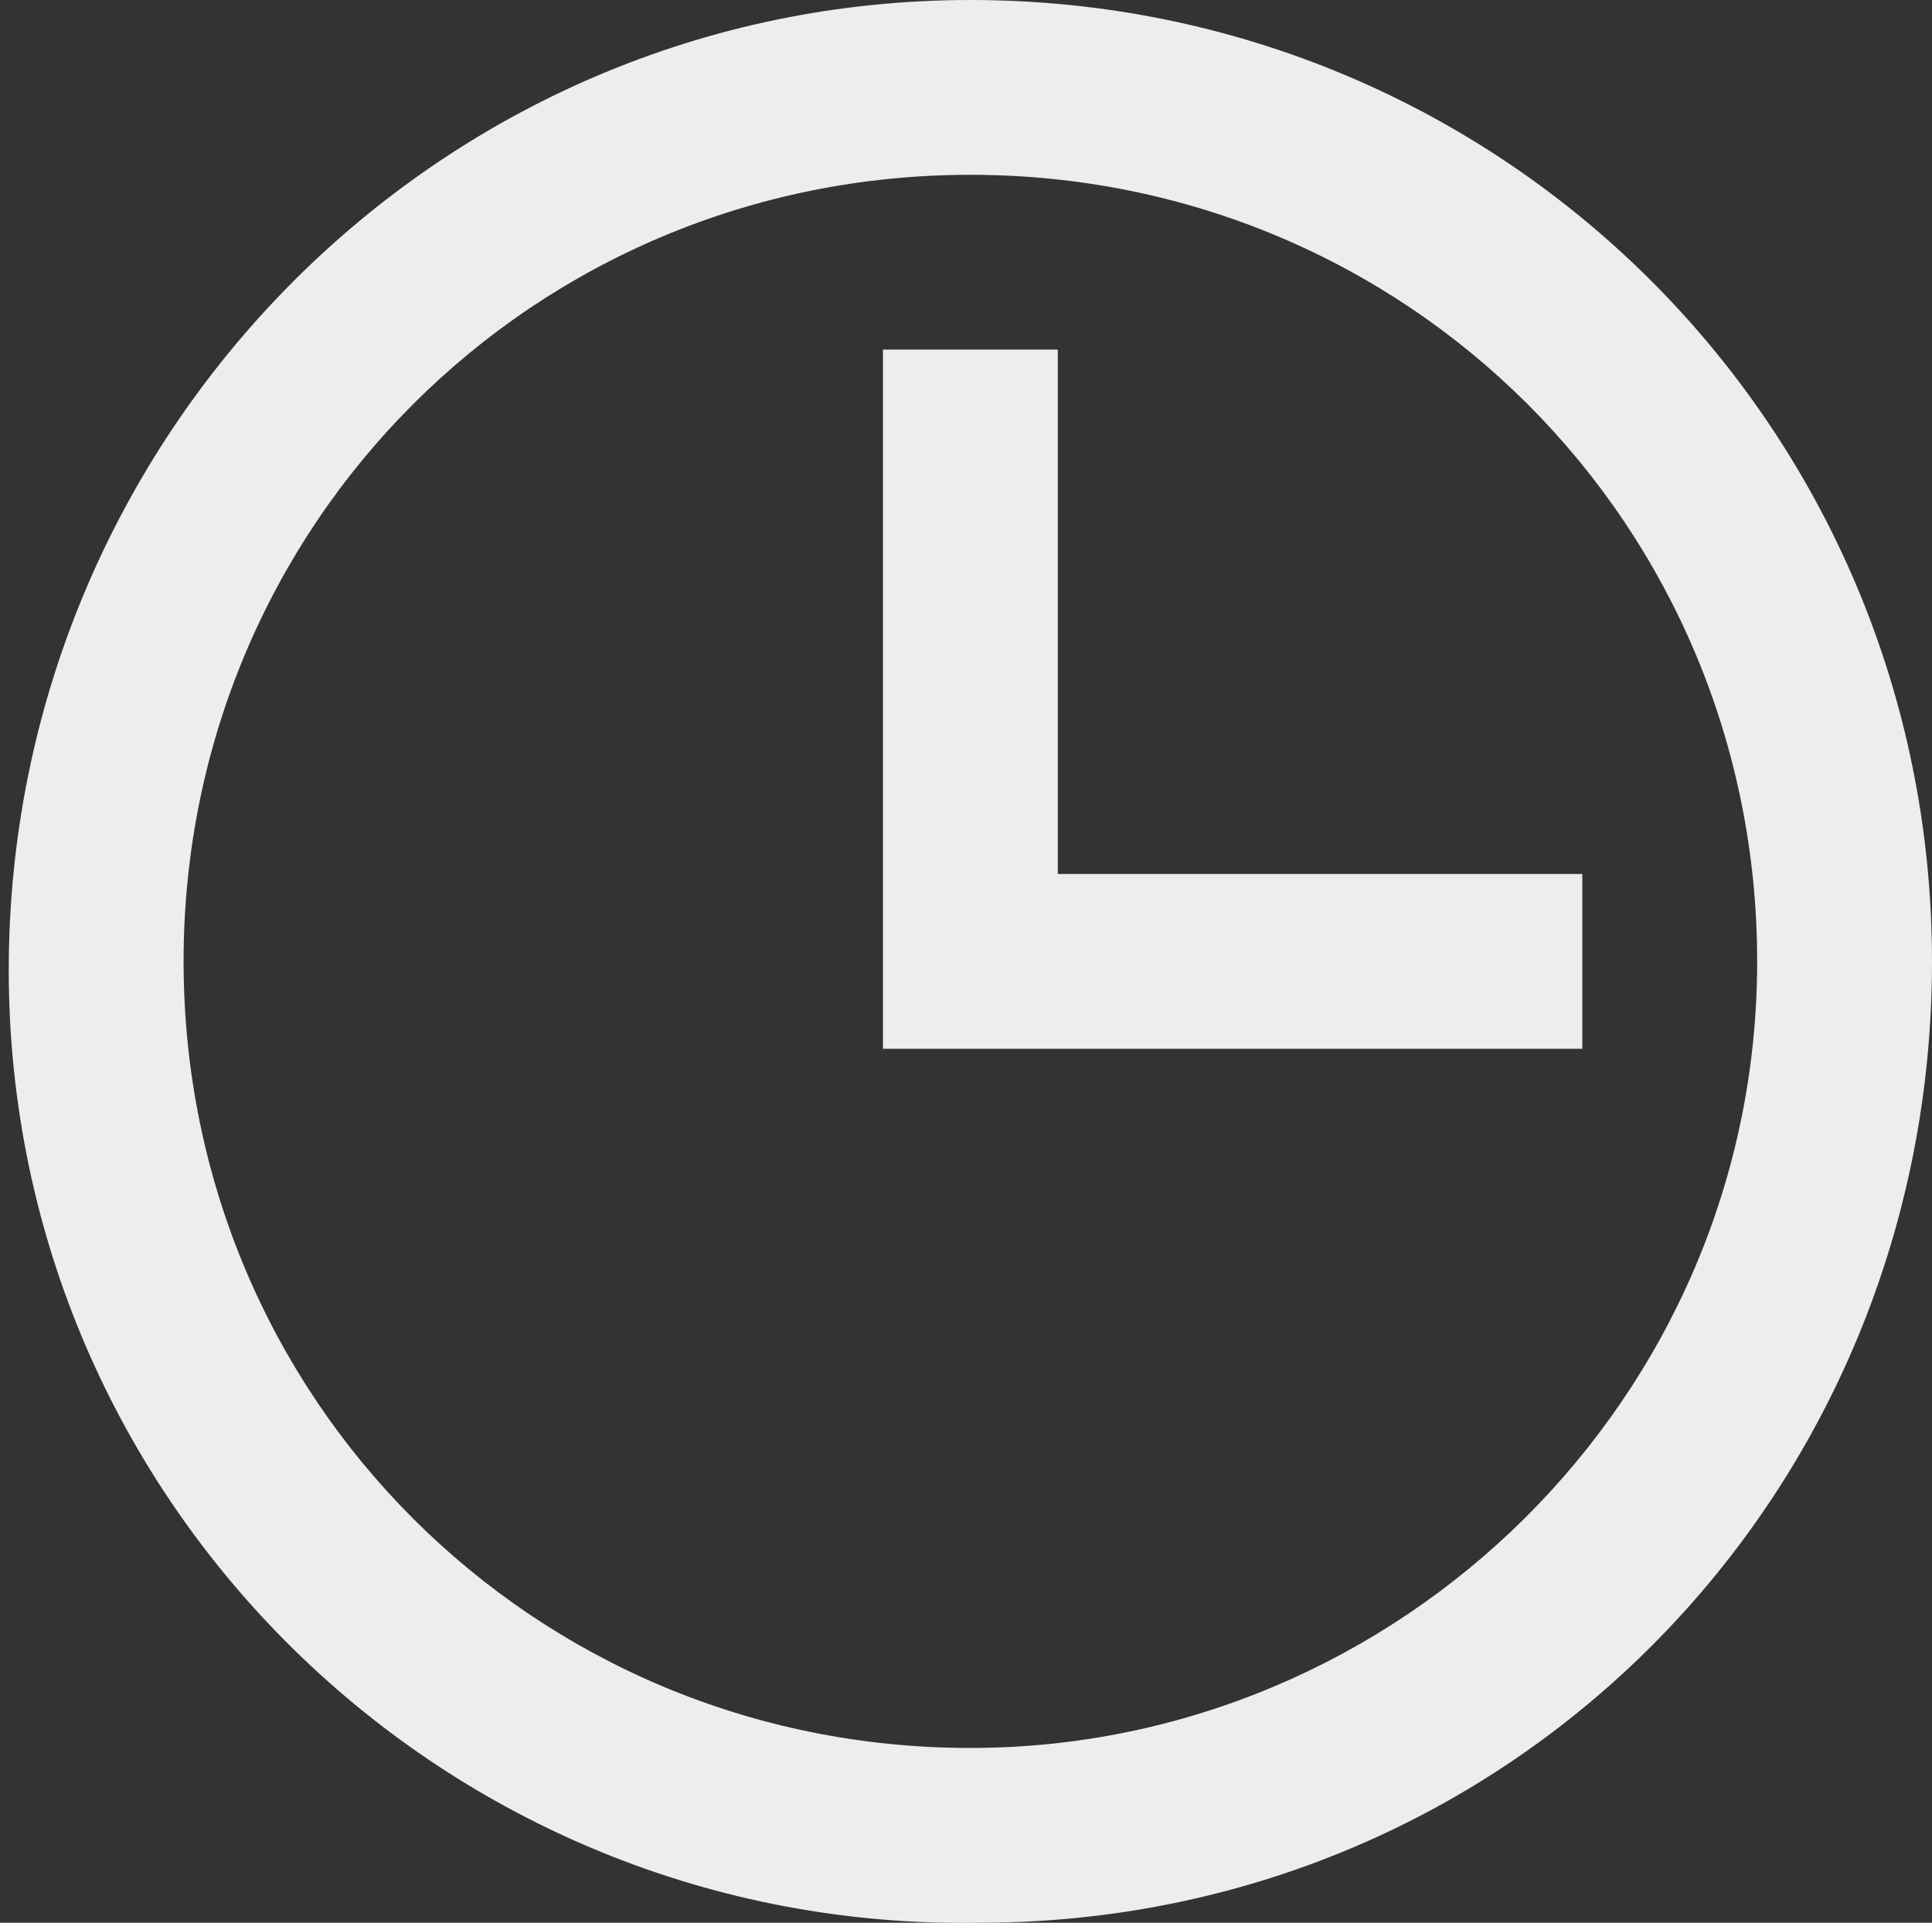 <?xml version="1.0" encoding="utf-8"?>
<!-- Generator: Adobe Illustrator 22.1.0, SVG Export Plug-In . SVG Version: 6.00 Build 0)  -->
<svg version="1.1" id="レイヤー_1" xmlns="http://www.w3.org/2000/svg" xmlns:xlink="http://www.w3.org/1999/xlink" x="0px"
	 y="0px" viewBox="0 0 22.1 22" style="enable-background:new 0 0 22.1 22;" xml:space="preserve">
<rect x="0" y="0" width="22.1" height="22" fill="#333333" stroke="none"/>
<style type="text/css">
	.st0{fill:#EDEDED;}
</style>
<title>アセット 558</title>
<g id="レイヤー_2_1_">
	<g id="検索">
		<polygon class="st0" points="18.1,10 12.1,10 12.1,4 10.1,4 10.1,12 18.1,12 		"/>
		<path class="st0" d="M11.1,0C5,0,0.1,5,0.1,11.1s5,11,11.1,10.9c6.1,0,10.9-4.9,10.9-11C22.1,4.9,17.2,0,11.1,0
			C11.1,0,11.1,0,11.1,0z M11.1,20c-5,0-9-4-9-9s4-9,9-9s9,4,9,9S16,20,11.1,20L11.1,20z"/>
	</g>
</g>
</svg>
